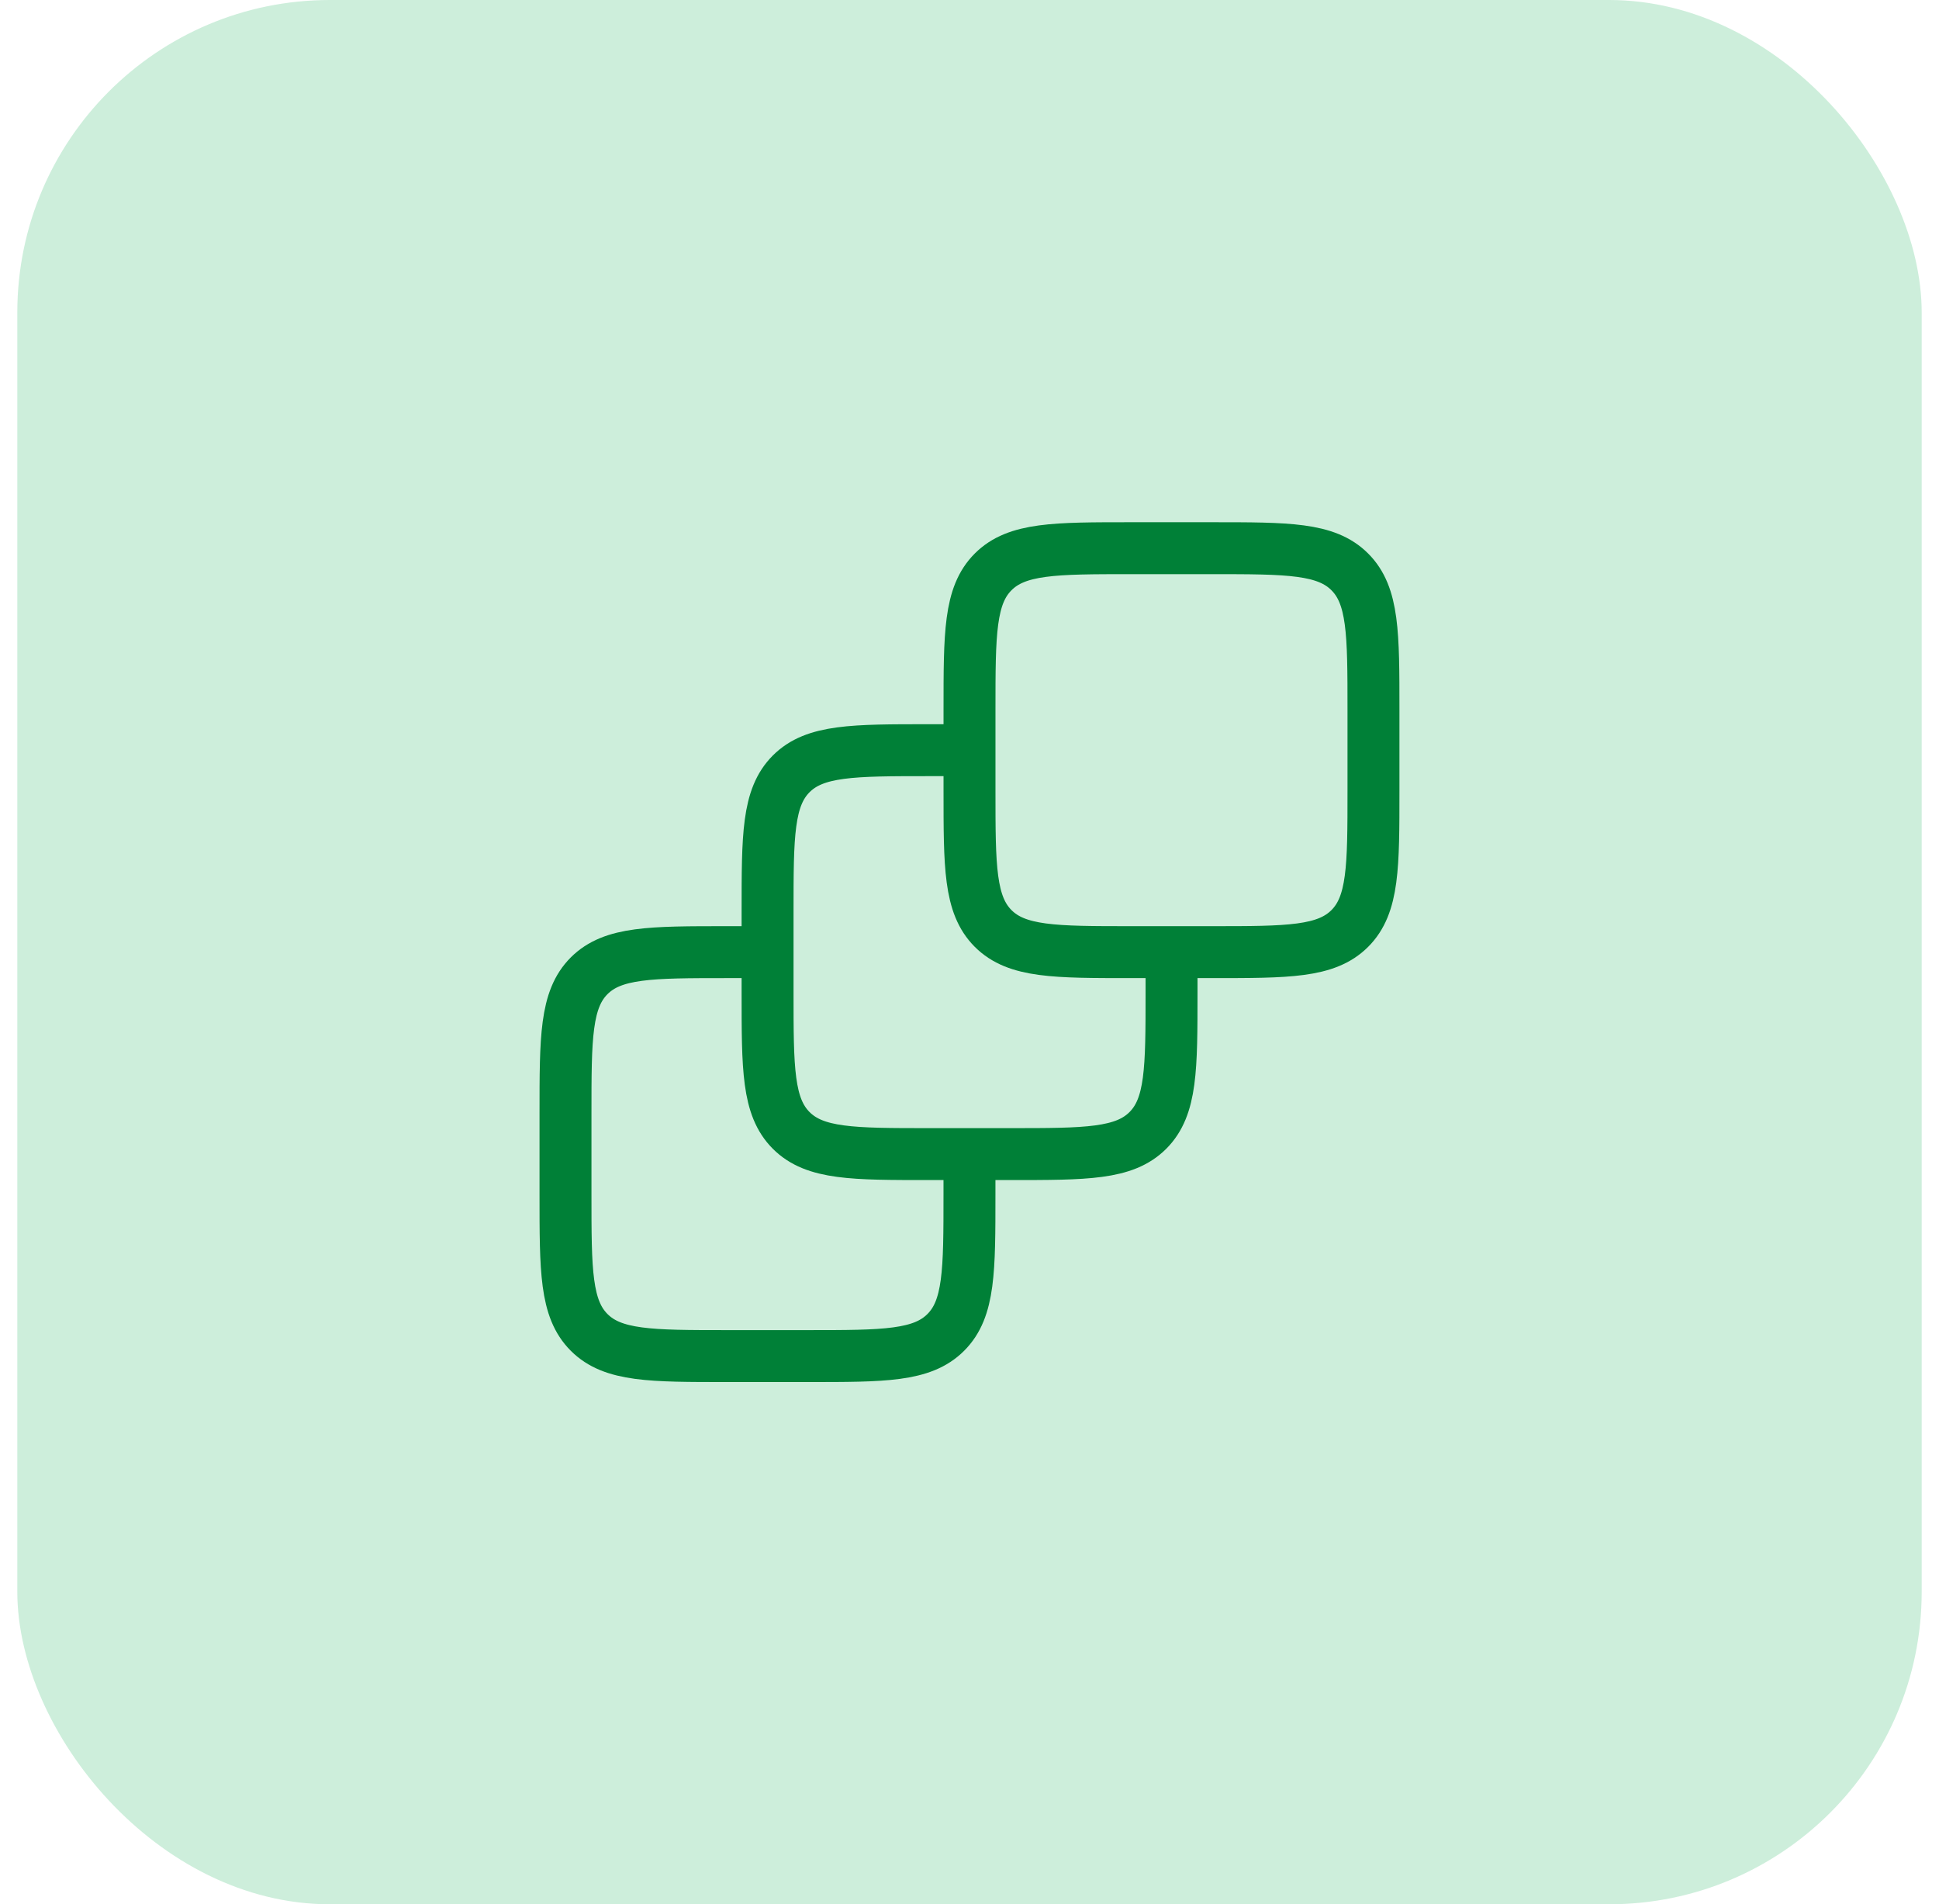 <svg width="56" height="55" viewBox="0 0 56 55" fill="none" xmlns="http://www.w3.org/2000/svg">
<rect x="0.5" width="55" height="55" rx="9.026" fill="#CDEEDB"/>
<path d="M22.165 27.5H20.999C18.799 27.5 17.699 27.5 17.015 28.183C16.332 28.867 16.332 29.967 16.332 32.167V34.5C16.332 36.7 16.332 37.8 17.015 38.483C17.699 39.167 18.799 39.167 20.999 39.167H23.332C25.532 39.167 26.632 39.167 27.315 38.483C27.999 37.8 27.999 36.7 27.999 34.5V33.333" stroke="#008037" stroke-width="1.5"/>
<path d="M28.001 21.667H26.835C24.635 21.667 23.535 21.667 22.851 22.35C22.168 23.034 22.168 24.133 22.168 26.333V28.667C22.168 30.866 22.168 31.966 22.851 32.65C23.535 33.333 24.635 33.333 26.835 33.333H29.168C31.368 33.333 32.468 33.333 33.151 32.65C33.835 31.966 33.835 30.866 33.835 28.667V27.5" stroke="#008037" stroke-width="1.5"/>
<path d="M28 20.5C28 18.3 28 17.2 28.683 16.517C29.367 15.833 30.467 15.833 32.667 15.833H35C37.2 15.833 38.3 15.833 38.983 16.517C39.667 17.2 39.667 18.3 39.667 20.5V22.833C39.667 25.033 39.667 26.133 38.983 26.817C38.3 27.5 37.2 27.5 35 27.5H32.667C30.467 27.5 29.367 27.5 28.683 26.817C28 26.133 28 25.033 28 22.833V20.5Z" stroke="#008037" stroke-width="1.5"/>
</svg>
